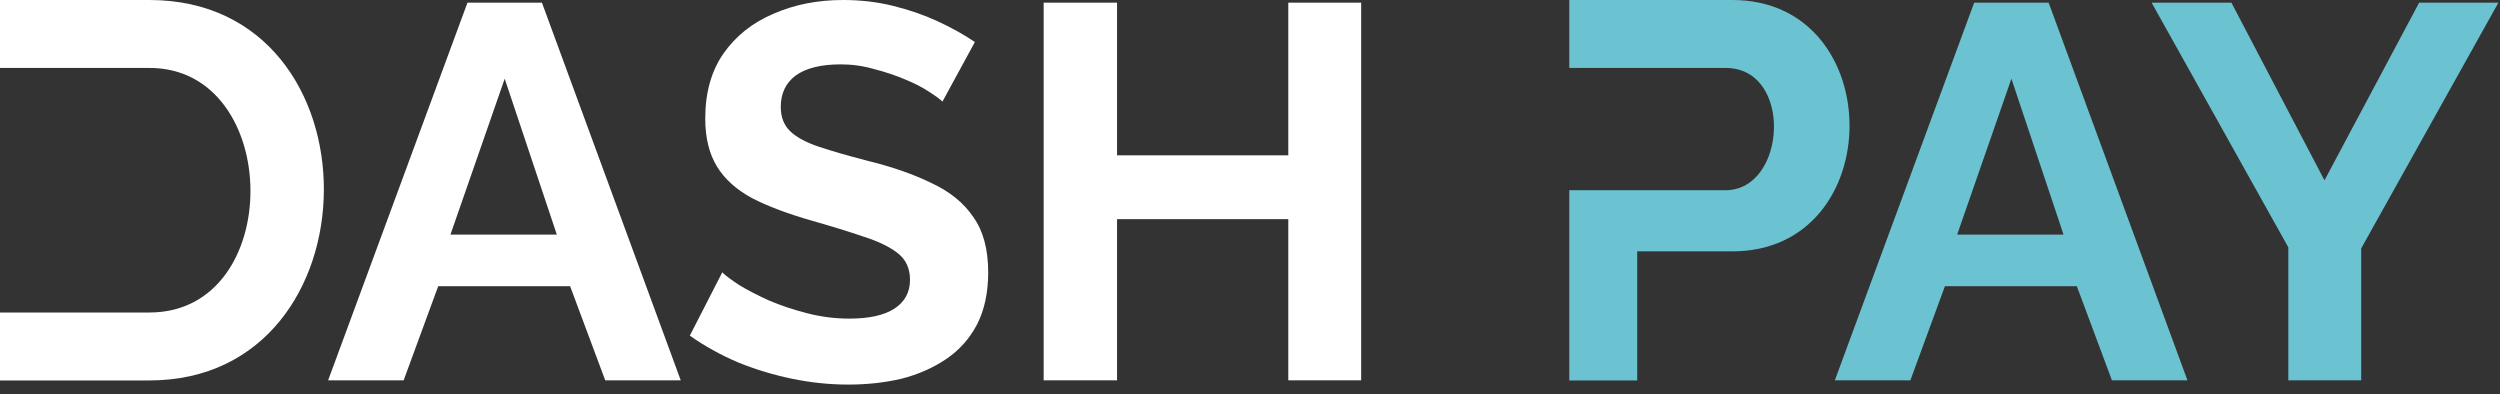 <svg width="184" height="29" viewBox="0 0 184 29" fill="none" xmlns="http://www.w3.org/2000/svg">
  <rect x="0" y="0" width="184" height="29" fill="#333333" stroke="none"/>
  <path d="M164.232 0.196L171.082 13.272L178.05 0.196H183.882L173.783 18.283V27.992H168.42V18.204L158.36 0.196H164.232Z" fill="#6BC3D1"/>
  <path d="M145.3 0.196H150.78L160.996 27.992H155.438L152.854 21.062H143.147L140.603 27.992H135.044L145.3 0.196ZM151.876 17.265L148.04 5.794L144.047 17.265H151.876Z" fill="#6BC3D1"/>
  <path d="M100.182 0.196V27.992H94.819V16.129H82.215V27.992H76.813V0.196H82.215V11.432H94.819V0.196H100.182Z" fill="white"/>
  <path d="M34.406 0.196H39.886L50.102 27.992H44.544L41.96 21.062H32.253L29.708 27.992H24.15L34.406 0.196ZM40.982 17.265L37.146 5.794L33.153 17.265H40.982Z" fill="white"/>
  <path d="M115.5 5H127C132 5 131.5 14 127 14H115.5V28H120.5V18.5H127.5C139 18.5 139 0 127.5 1.68738e-05L115.5 7.37645e-05V5Z" fill="#6BC3D1"/>
  <path d="M69.364 7.477C69.182 7.295 68.843 7.047 68.347 6.734C67.877 6.42 67.29 6.12 66.585 5.833C65.907 5.546 65.163 5.298 64.354 5.089C63.545 4.854 62.723 4.737 61.888 4.737C60.427 4.737 59.318 5.011 58.561 5.559C57.83 6.107 57.465 6.877 57.465 7.869C57.465 8.626 57.7 9.226 58.169 9.67C58.639 10.114 59.344 10.492 60.283 10.805C61.223 11.118 62.397 11.458 63.806 11.823C65.633 12.267 67.212 12.815 68.542 13.467C69.899 14.094 70.93 14.929 71.635 15.973C72.365 16.991 72.731 18.348 72.731 20.044C72.731 21.532 72.457 22.811 71.909 23.881C71.361 24.925 70.604 25.773 69.638 26.426C68.673 27.078 67.577 27.561 66.35 27.874C65.124 28.161 63.819 28.305 62.436 28.305C61.053 28.305 59.67 28.161 58.287 27.874C56.904 27.587 55.573 27.183 54.294 26.66C53.016 26.112 51.841 25.46 50.771 24.703L53.159 20.044C53.394 20.279 53.811 20.592 54.412 20.984C55.012 21.349 55.742 21.728 56.604 22.119C57.465 22.485 58.404 22.798 59.422 23.059C60.44 23.32 61.471 23.45 62.514 23.45C63.976 23.45 65.085 23.202 65.841 22.706C66.598 22.21 66.977 21.506 66.977 20.592C66.977 19.757 66.677 19.105 66.076 18.635C65.476 18.165 64.641 17.761 63.571 17.421C62.501 17.056 61.236 16.664 59.774 16.247C58.026 15.751 56.565 15.203 55.39 14.603C54.216 13.976 53.342 13.193 52.768 12.254C52.194 11.314 51.906 10.14 51.906 8.73C51.906 6.825 52.35 5.233 53.237 3.954C54.151 2.649 55.377 1.67 56.917 1.018C58.456 0.339 60.166 0 62.045 0C63.349 0 64.576 0.144 65.724 0.431C66.898 0.718 67.994 1.096 69.012 1.566C70.03 2.036 70.943 2.545 71.752 3.093L69.364 7.477Z" fill="white"/>
  <path d="M11 5H0V0H11C28.232 -0 28 28 11 28H0V23H11C21 23 20.824 5 11 5Z" fill="white"/>
</svg>